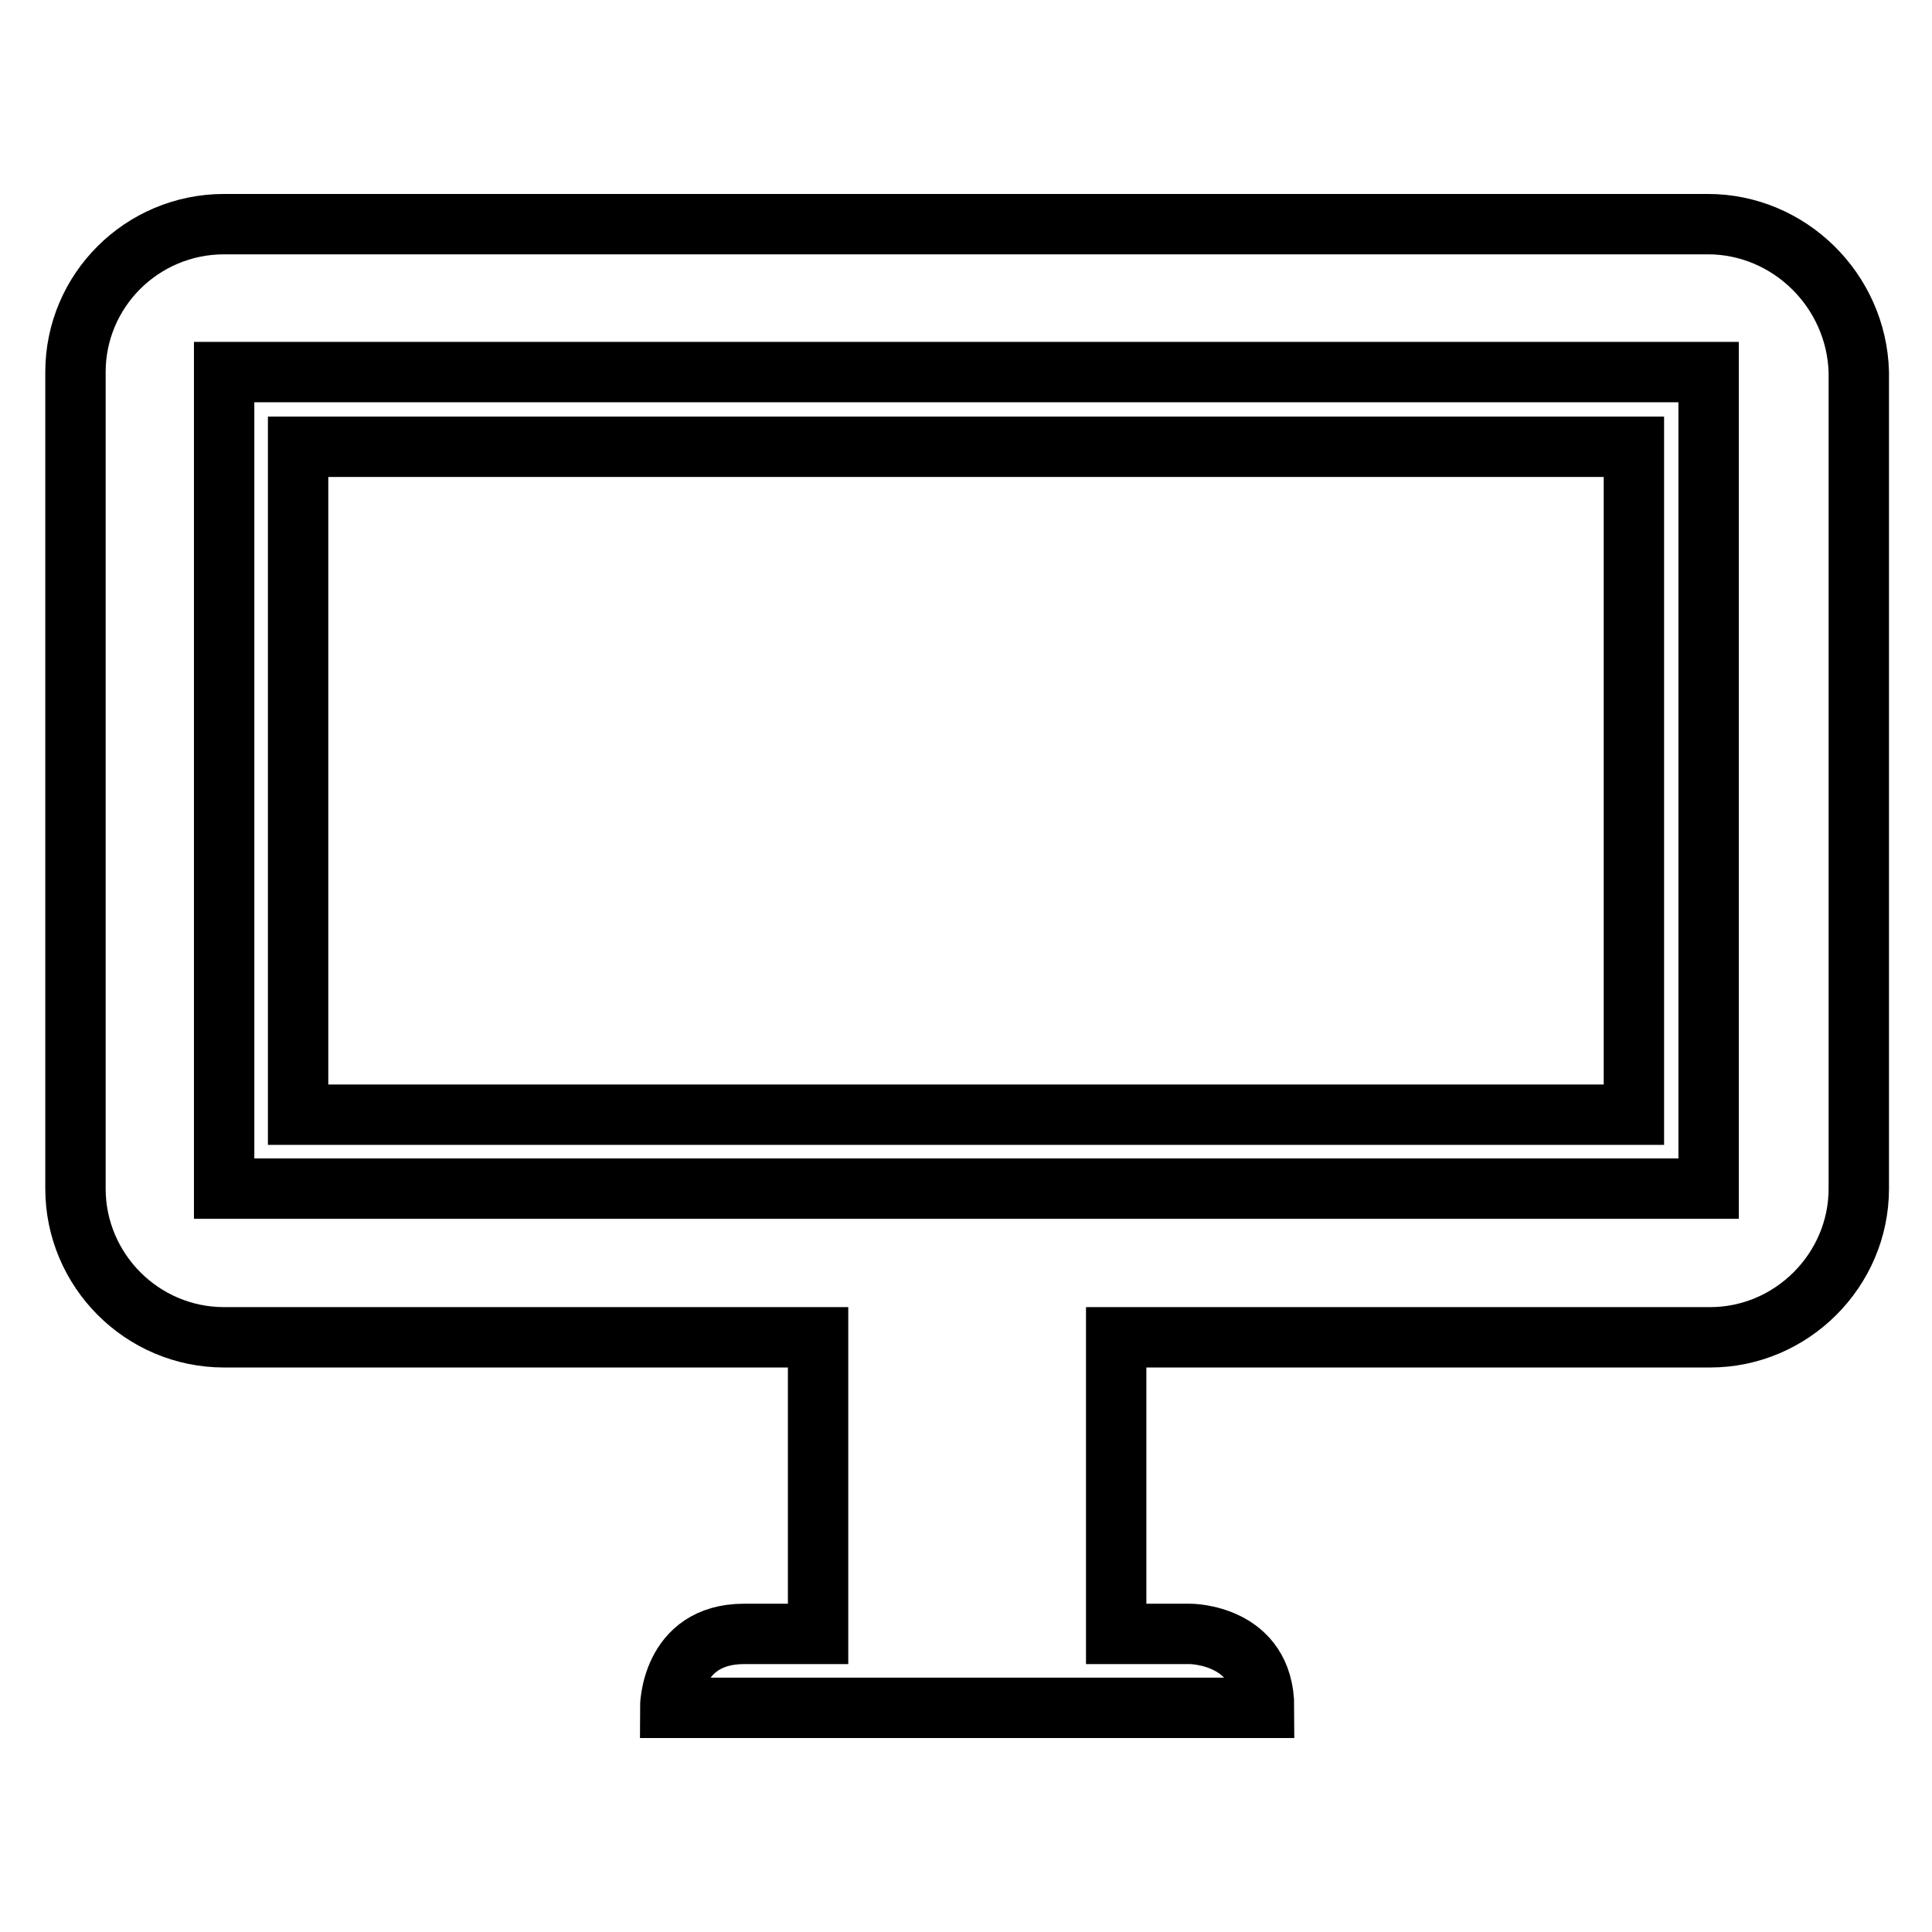 <?xml version="1.0" encoding="utf-8"?>
<!-- Svg Vector Icons : http://www.onlinewebfonts.com/icon -->
<!DOCTYPE svg PUBLIC "-//W3C//DTD SVG 1.1//EN" "http://www.w3.org/Graphics/SVG/1.1/DTD/svg11.dtd">
<svg version="1.1" xmlns="http://www.w3.org/2000/svg" xmlns:xlink="http://www.w3.org/1999/xlink" x="0px" y="0px" viewBox="0 0 256 256" enable-background="new 0 0 256 256" xml:space="preserve">
<g> <path stroke-width="8" fill-opacity="0" stroke="#000000"  d="M39.5,59.2h177v88.5h-177V59.2z M226.3,29.7H29.7C18.8,29.7,10,38.5,10,49.3v108.2 c0,10.8,8.8,19.7,19.7,19.7h78.7v39.3h-9.8c-9.8,0-9.8,9.8-9.8,9.8h78.7c0-9.8-9.8-9.8-9.8-9.8h-9.8v-39.3h78.7 c10.8,0,19.7-8.9,19.7-19.7V49.3C246,38.5,237.1,29.7,226.3,29.7z M226.3,157.5H29.7V49.3h196.7V157.5z"/></g>
</svg>